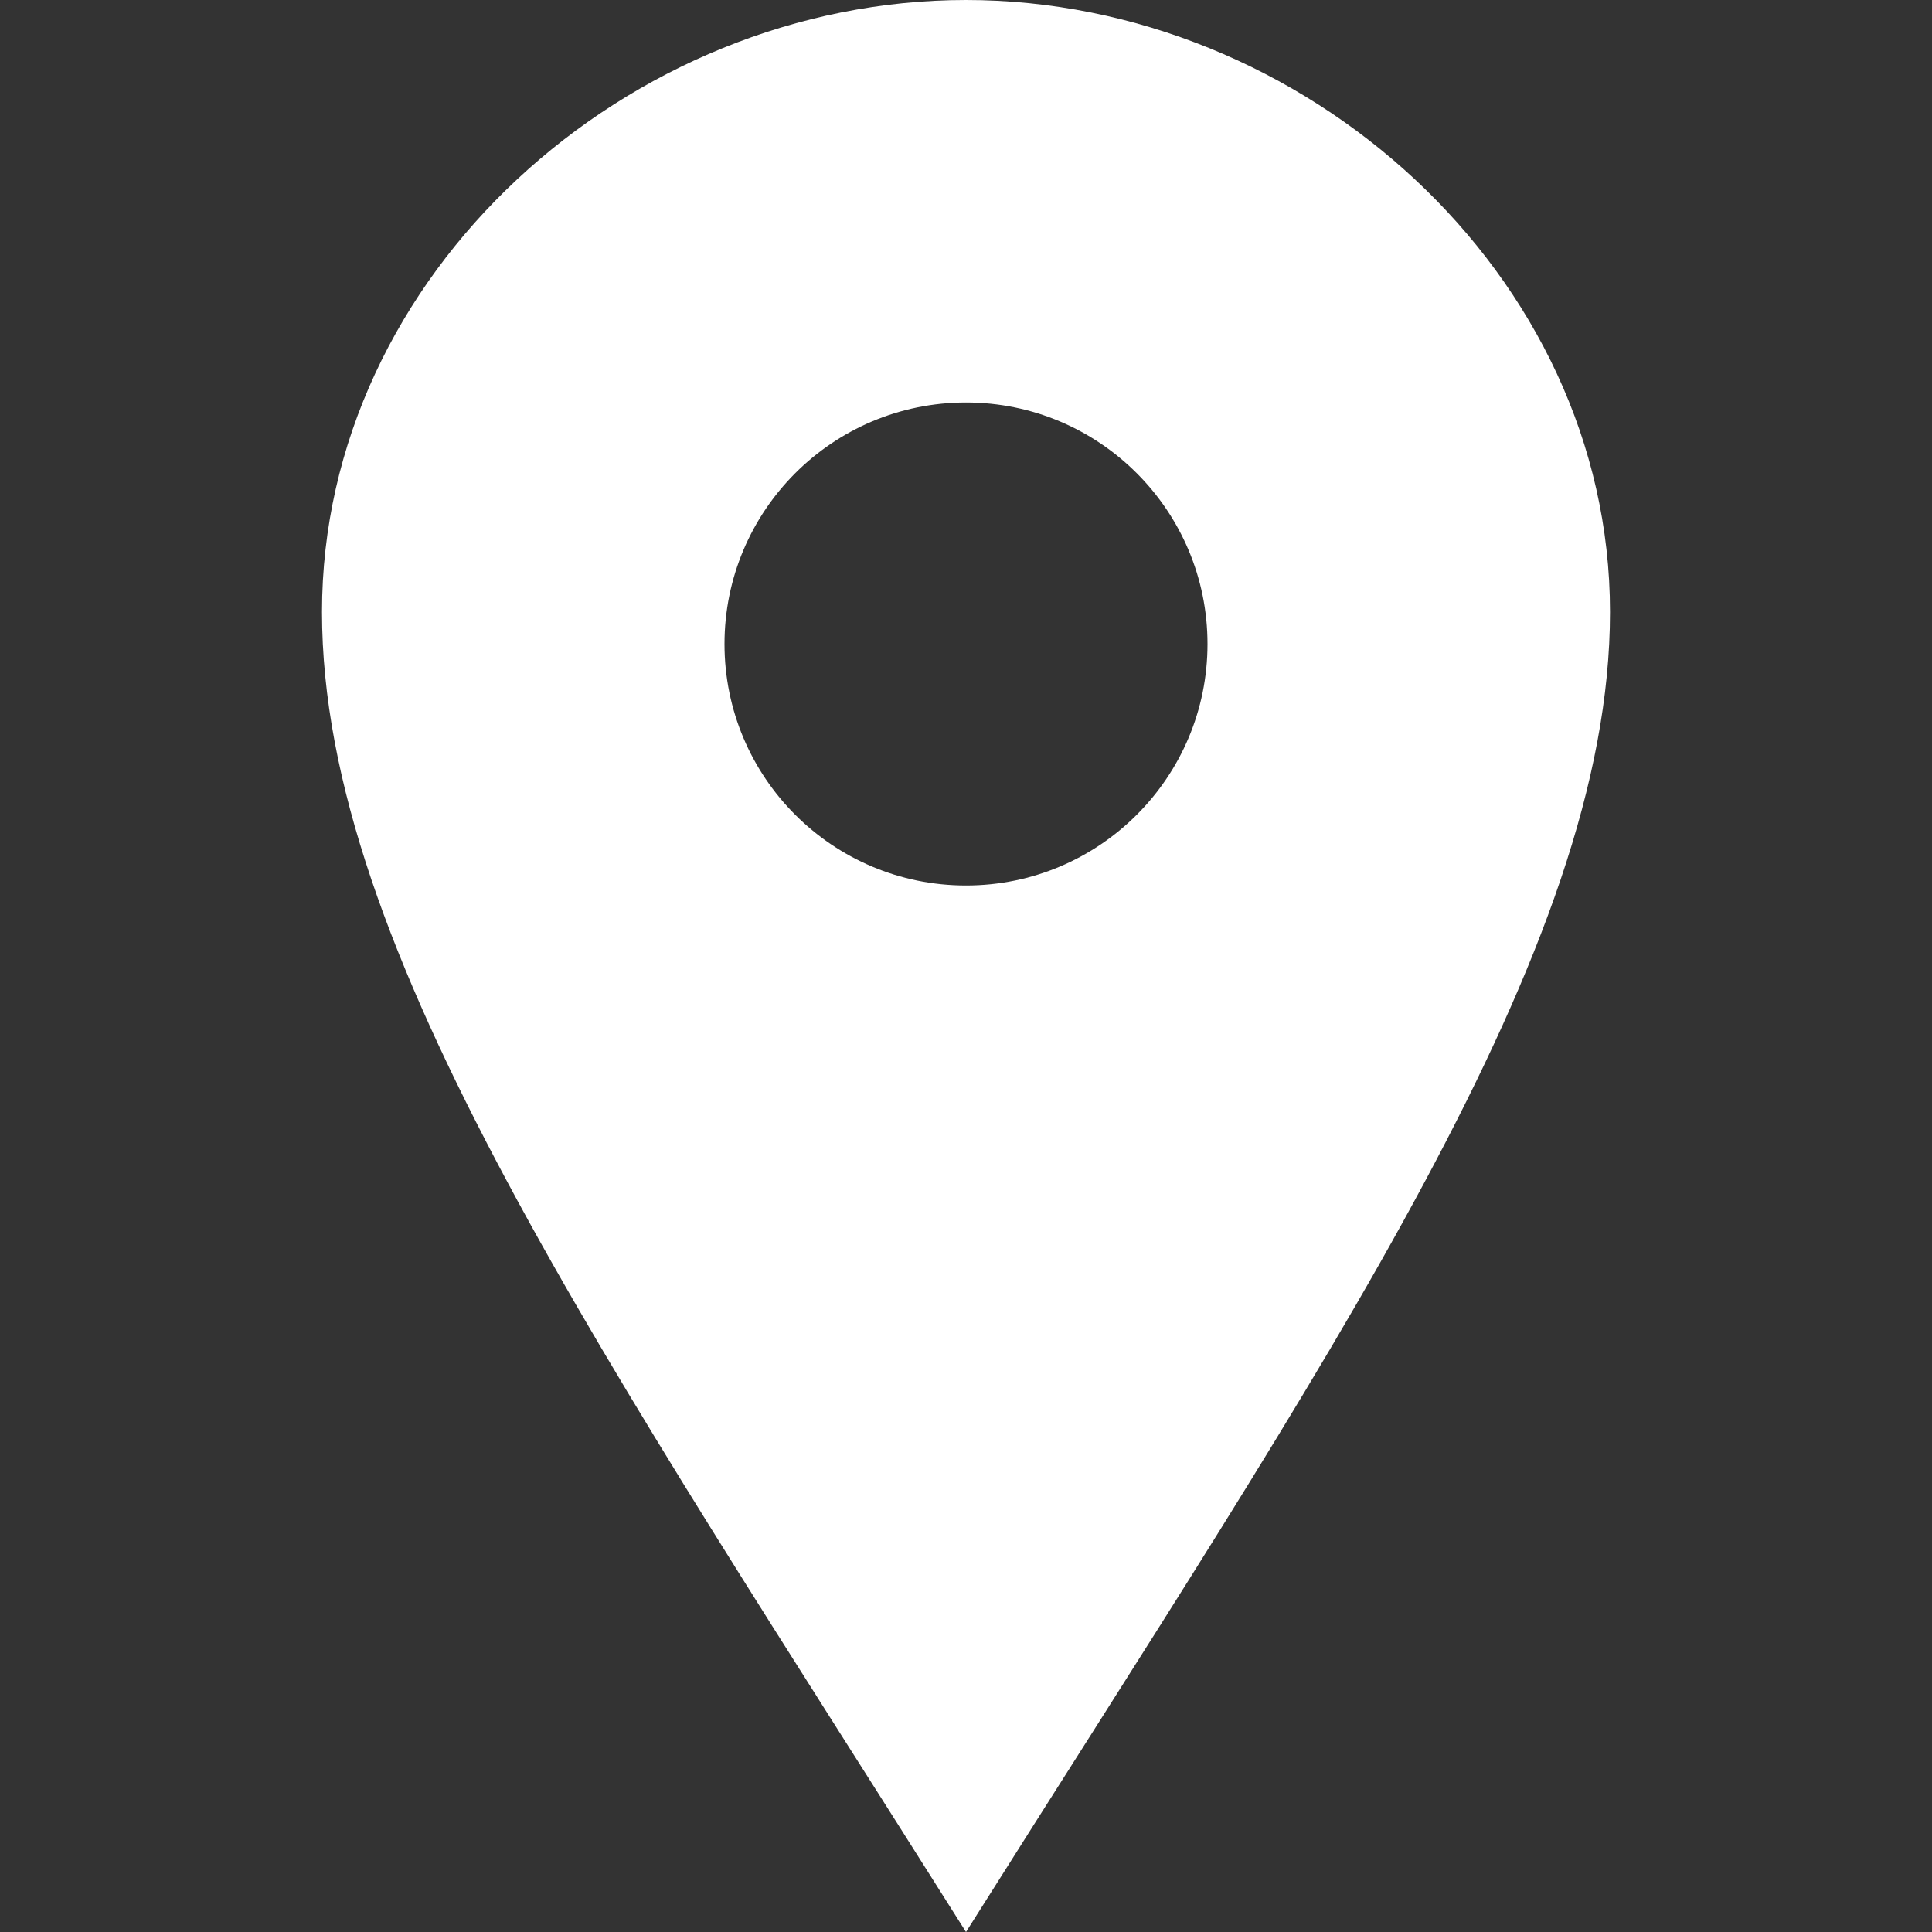 <svg width="36" height="36" viewBox="0 0 36 36" fill="none" xmlns="http://www.w3.org/2000/svg">
<rect x="0" y="0" width="36" height="36" fill="#333333" stroke="none"/>
<path d="M18 0C11.703 0 6 5.104 6 11.403C6 17.7 11.204 25.218 18 36C24.797 25.218 30 17.7 30 11.403C30 5.104 24.299 0 18 0ZM18 16.5C15.514 16.5 13.5 14.486 13.5 12C13.5 9.514 15.514 7.5 18 7.5C20.485 7.5 22.5 9.514 22.5 12C22.5 14.486 20.485 16.5 18 16.5Z" fill="white"/>
</svg>
